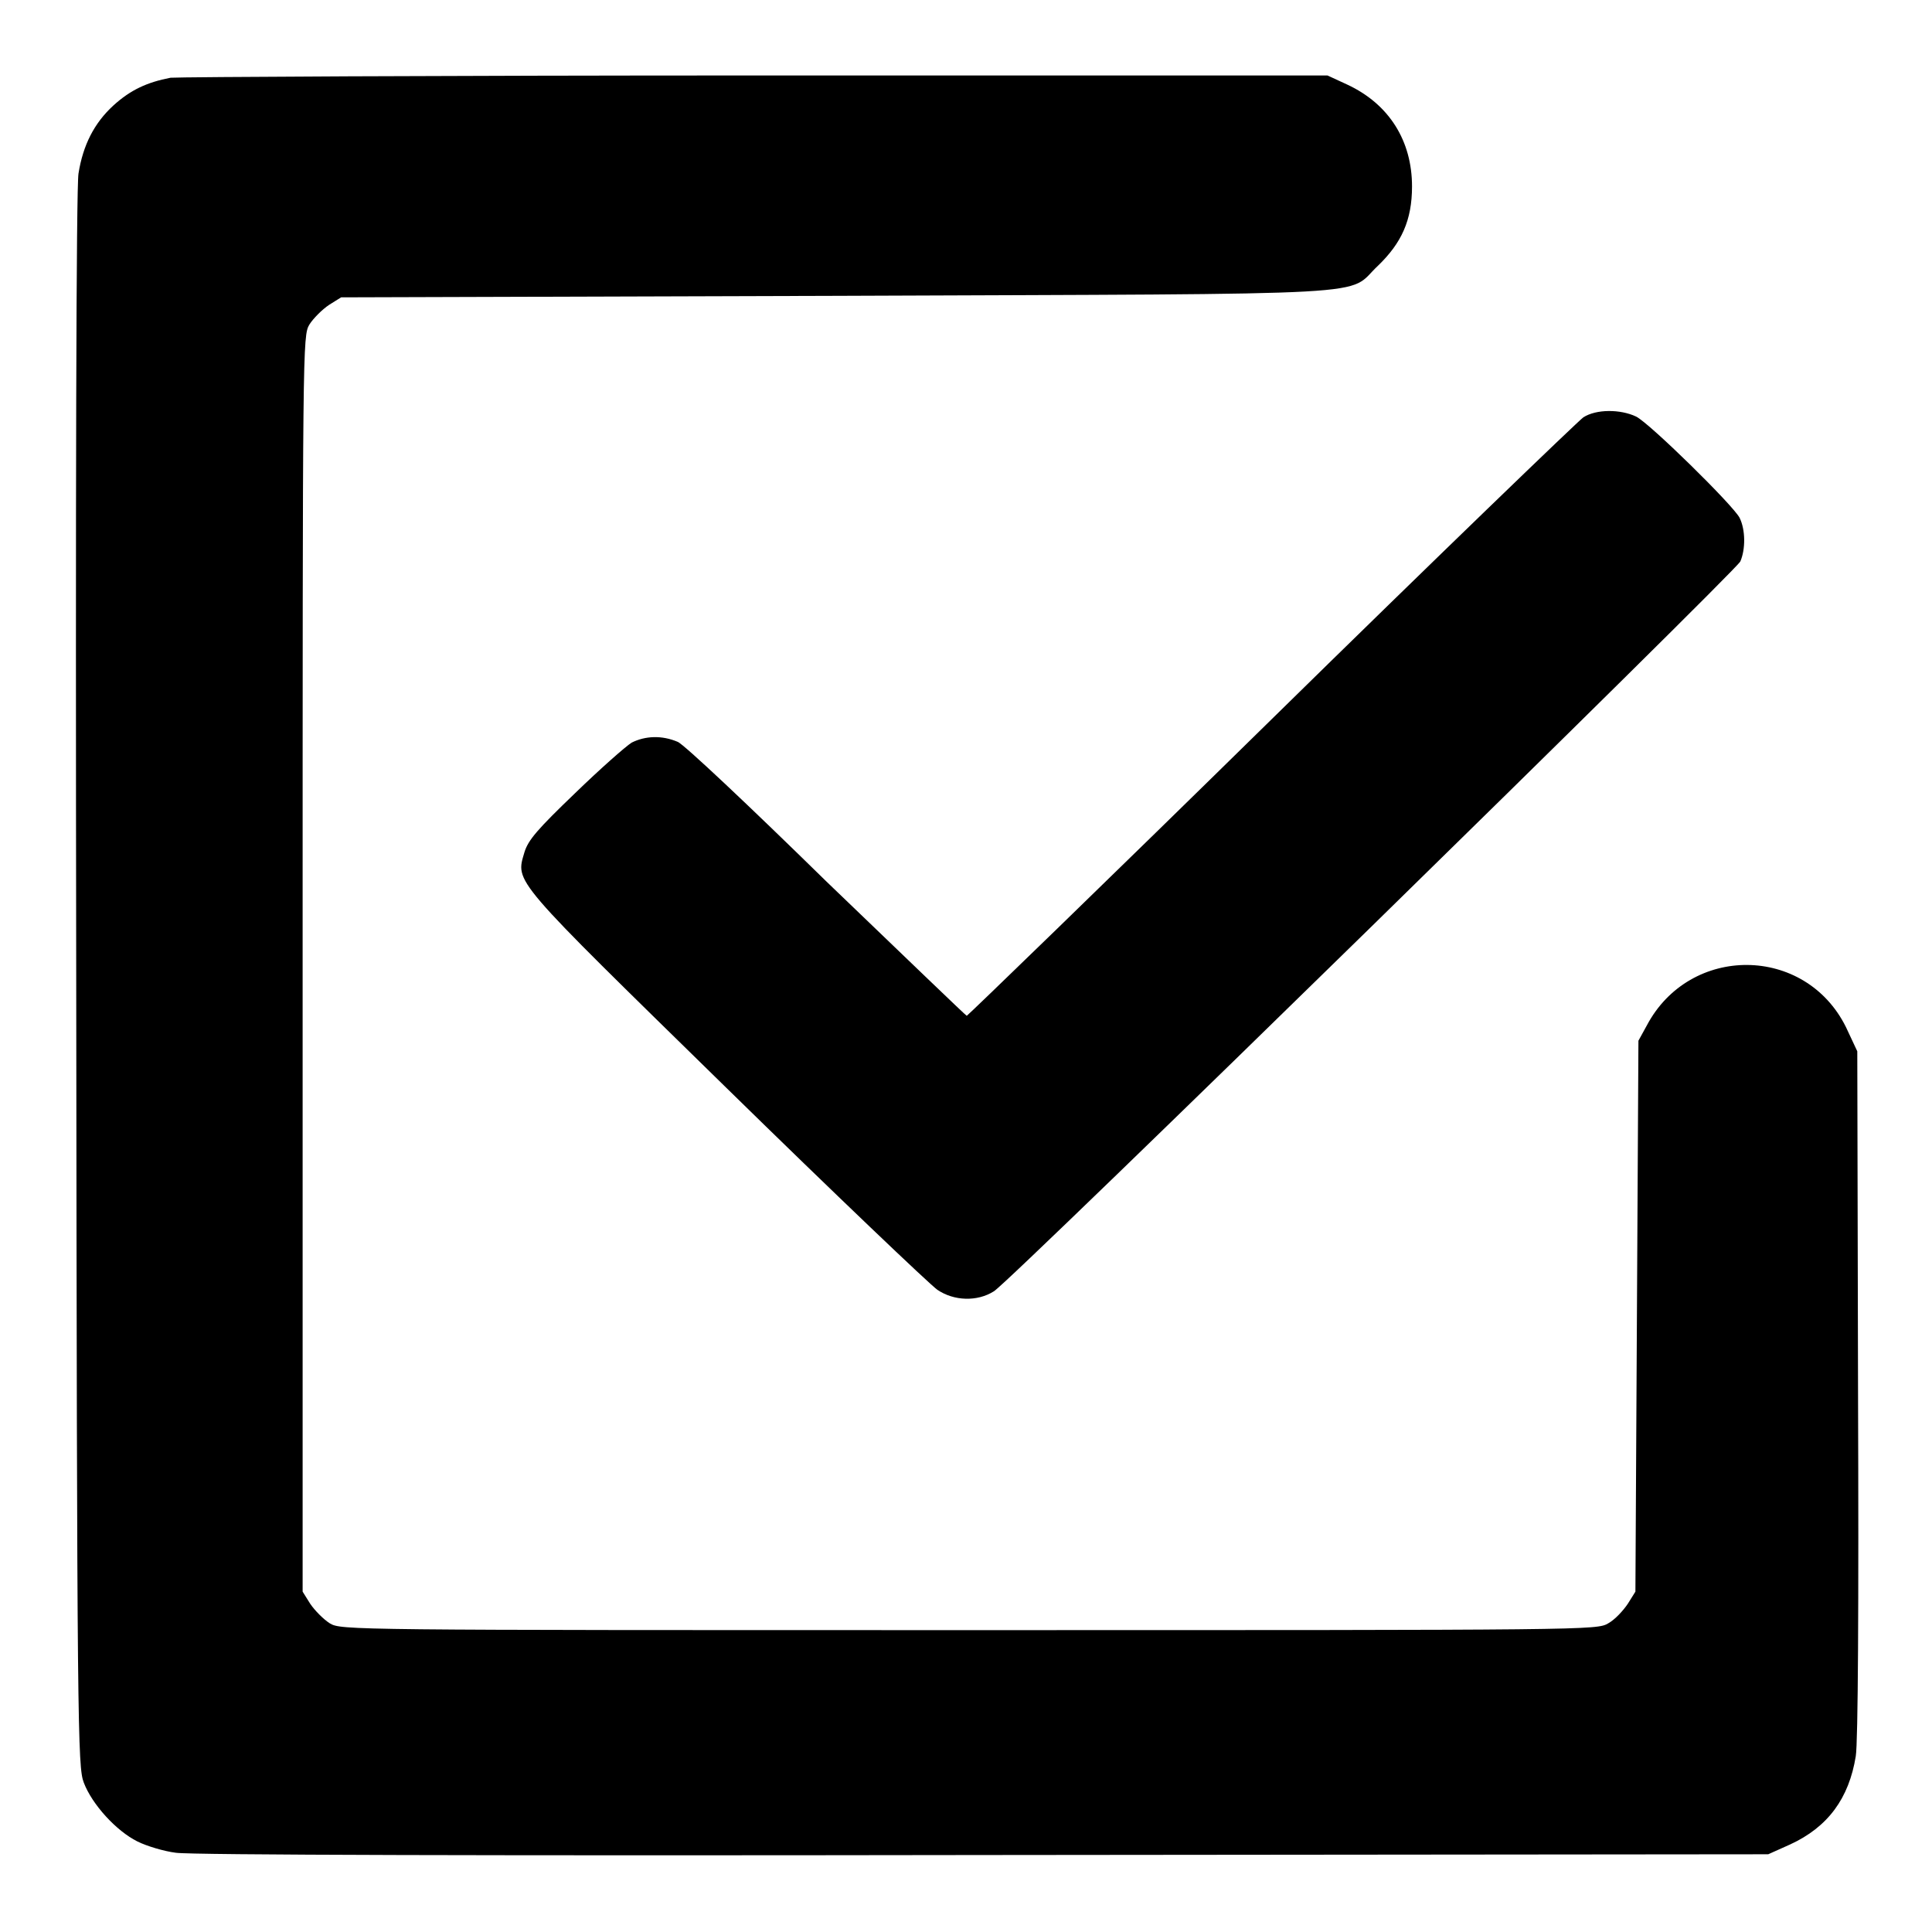 <?xml version="1.0" encoding="utf-8"?>
<!-- Svg Vector Icons : http://www.onlinewebfonts.com/icon -->
<!DOCTYPE svg PUBLIC "-//W3C//DTD SVG 1.1//EN" "http://www.w3.org/Graphics/SVG/1.1/DTD/svg11.dtd">
<svg version="1.1" xmlns="http://www.w3.org/2000/svg" xmlns:xlink="http://www.w3.org/1999/xlink" x="0px" y="0px" viewBox="0 0 256 256" enable-background="new 0 0 256 256" xml:space="preserve">
<g><g><g><path fill="#000000" d="M22.6,10.3c-3.1,0.6-5.3,1.6-7.6,3.7c-2.5,2.3-4,5.2-4.6,9c-0.3,1.9-0.4,42-0.3,107c0.1,99.7,0.2,104.1,1,106.2c1.1,2.9,4.3,6.4,7.1,7.8c1.2,0.6,3.5,1.3,5.1,1.5c1.9,0.3,42,0.4,107,0.3l104-0.1l2.9-1.3c5-2.3,7.8-6.1,8.7-11.7c0.3-1.8,0.4-20,0.3-48.2l-0.1-45.2l-1.5-3.2c-5.4-10.9-20.7-11-26.4-0.2l-1.1,2l-0.2,36.5l-0.2,36.5l-1,1.6c-0.6,0.9-1.7,2.1-2.6,2.6c-1.5,0.9-2.4,0.9-84.7,0.9c-82.3,0-83.2,0-84.7-0.9c-0.8-0.5-2-1.7-2.6-2.6l-1-1.6v-83.2c0-82.3,0-83.2,0.9-84.7c0.5-0.8,1.7-2,2.6-2.6l1.6-1l65.8-0.2c74.1-0.3,67.2,0.1,71.6-4c3.1-3,4.5-6,4.5-10.5c0-6-3-10.9-8.6-13.5l-2.6-1.2l-75.4,0C58.7,10,23.8,10.2,22.6,10.3z"/><path fill="#000000" d="M209.8,55.3c-0.7,0.5-19.4,18.5-41.4,40.1s-40.2,39.2-40.3,39.2c-0.1,0-8.5-8.1-18.6-17.8c-10.2-10-18.9-18.2-19.7-18.5c-2.1-0.9-4.3-0.8-6.1,0.1c-0.8,0.5-4.2,3.5-7.5,6.7c-5,4.8-6.2,6.2-6.7,7.8c-1.2,4.1-1.9,3.2,26.7,31.2c14.4,14.1,27,26.1,28,26.8c2.2,1.5,5.3,1.6,7.5,0.2c2.2-1.3,98.2-95.3,98.9-96.7c0.7-1.6,0.7-4.2-0.1-5.8c-0.9-1.7-11.9-12.5-13.7-13.4C214.7,54.2,211.5,54.2,209.8,55.3z"/></g></g></g>
</svg>
